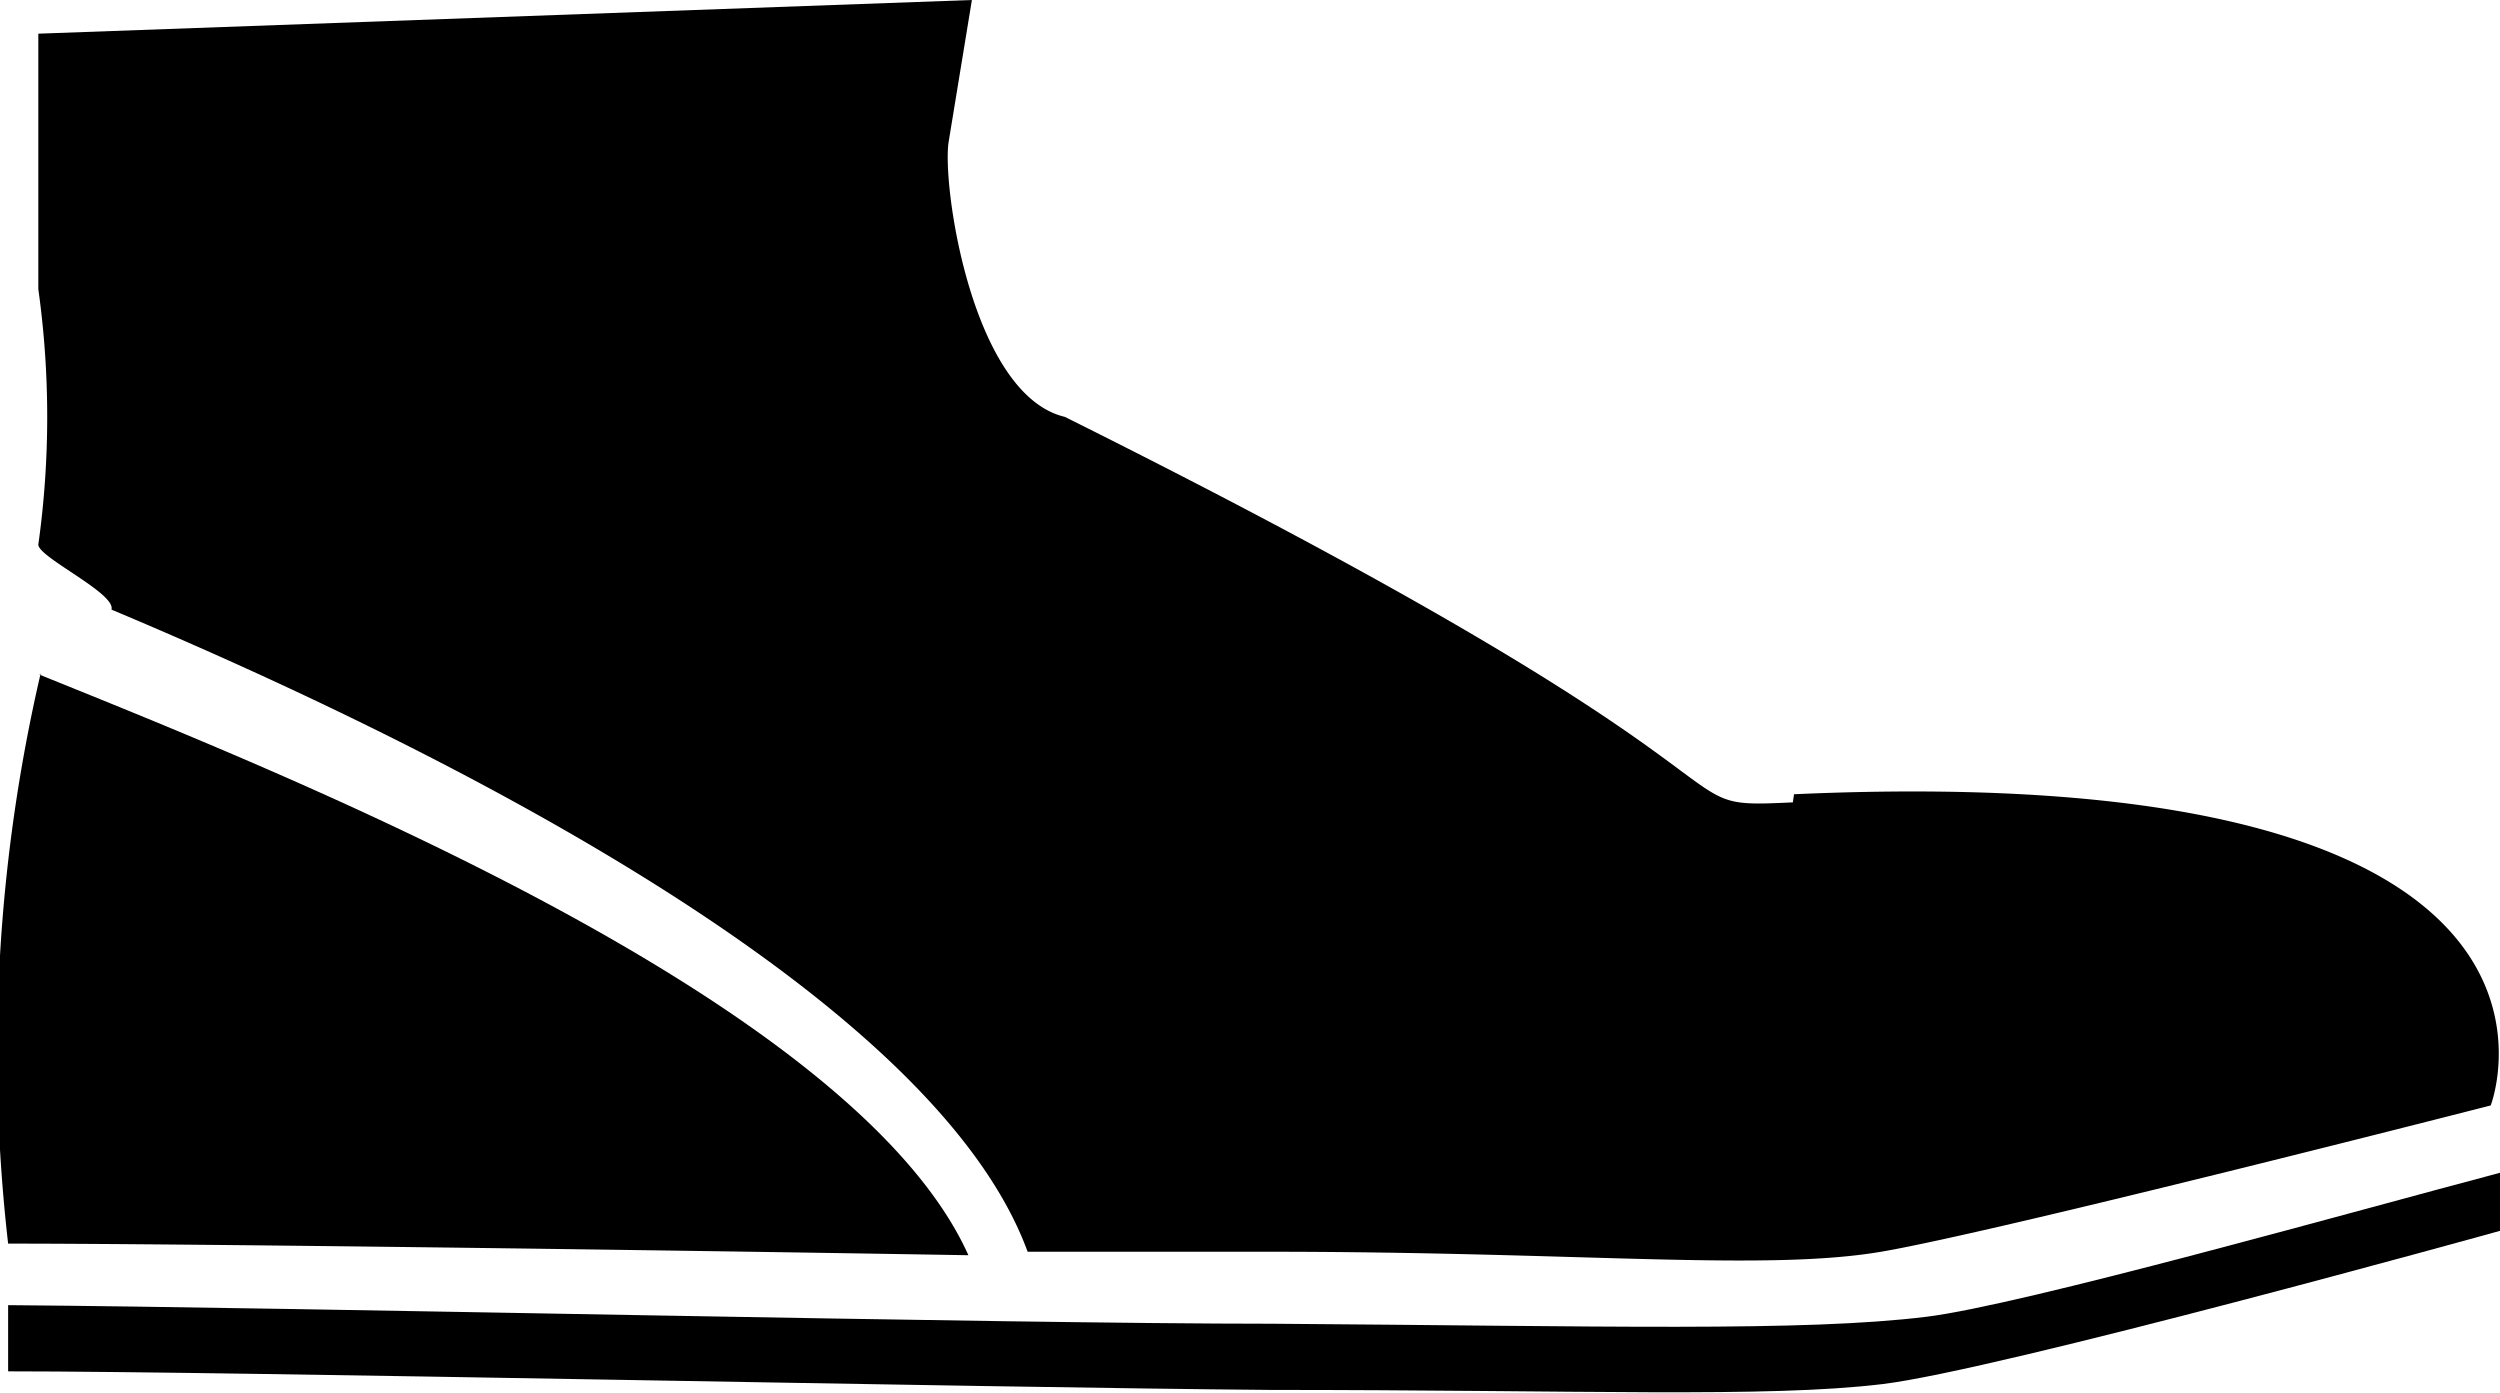 <svg xmlns="http://www.w3.org/2000/svg" viewBox="0 0 21.53 12"><title>Element 23</title><g id="Ebene_2" data-name="Ebene 2"><g id="Ebene_1-2" data-name="Ebene 1"><path d="M16.59,11.34c-1.05.13-2.78.08-5.63.06-2.39,0-8.32-.14-10.89-.16,0,.19,0,.38,0,.57,1.92,0,8.4.14,10.87.16,2.69,0,4.27.07,5.27-.05s5.32-1.32,5.32-1.32,0-.21,0-.5c-1.25.33-4.12,1.14-4.94,1.24"/><path d="M.35,5.8a14.43,14.43,0,0,0-.28,4.91c1.44,0,5.31.05,8.27.1-1-2.22-6-4.19-8-5"/><path d="M15.44,6.91c-1.27.06.27-.06-6.27-3.32-.8-.19-1.06-2-1-2.37L8.37,0,.33.29l0,2.2a7.94,7.94,0,0,1,0,2.2c0,.11.67.42.63.56,2,.84,7,3.1,7.89,5.53l2.08,0c2.68,0,4.27.17,5.27,0s5.25-1.26,5.25-1.26,1.16-3-6-2.68"/></g></g></svg>
